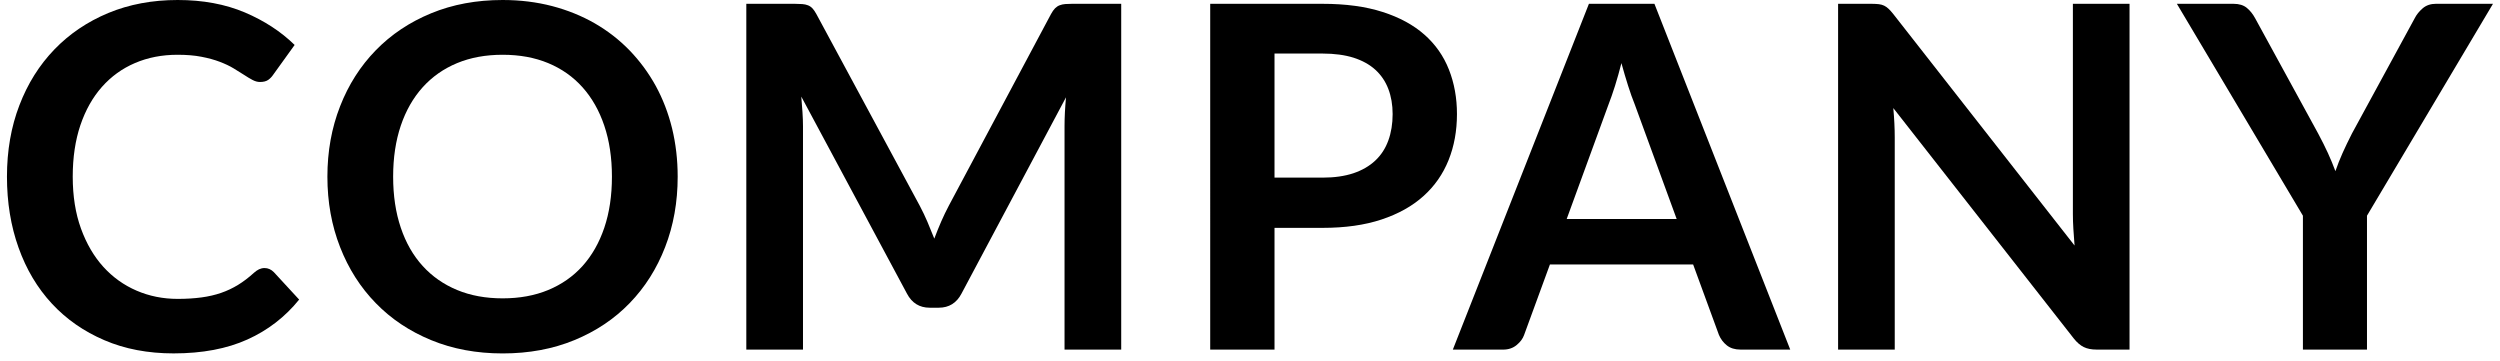 <?xml version="1.0" encoding="utf-8"?>
<!-- Generator: Adobe Illustrator 16.0.0, SVG Export Plug-In . SVG Version: 6.00 Build 0)  -->
<!DOCTYPE svg PUBLIC "-//W3C//DTD SVG 1.1//EN" "http://www.w3.org/Graphics/SVG/1.1/DTD/svg11.dtd">
<svg version="1.1" id="レイヤー_1" xmlns="http://www.w3.org/2000/svg" xmlns:xlink="http://www.w3.org/1999/xlink" x="0px"
	 y="0px" width="97px" height="14px" viewBox="0 0 97 14" enable-background="new 0 0 97 14" xml:space="preserve">
<title>menu-credo</title>
<g>
	<path d="M10.262,10.4c0.137,0,0.257,0.053,0.362,0.158l0.983,1.066c-0.544,0.674-1.214,1.191-2.009,1.549
		c-0.795,0.359-1.749,0.539-2.862,0.539c-0.995,0-1.891-0.17-2.686-0.512c-0.795-0.34-1.474-0.812-2.036-1.418
		c-0.563-0.607-0.994-1.33-1.294-2.172c-0.301-0.84-0.45-1.76-0.45-2.756c0-1.008,0.16-1.93,0.482-2.768
		c0.321-0.84,0.774-1.561,1.359-2.168c0.584-0.605,1.281-1.076,2.092-1.414C5.014,0.168,5.912,0,6.895,0
		C7.873,0,8.74,0.162,9.498,0.482c0.757,0.322,1.402,0.742,1.934,1.262l-0.835,1.16c-0.049,0.074-0.112,0.139-0.189,0.195
		c-0.078,0.055-0.185,0.082-0.32,0.082c-0.093,0-0.188-0.025-0.288-0.078C9.7,3.051,9.591,2.986,9.474,2.908
		C9.357,2.832,9.22,2.746,9.066,2.654C8.912,2.56,8.732,2.476,8.528,2.398s-0.44-0.143-0.71-0.195
		C7.549,2.15,7.238,2.125,6.885,2.125c-0.6,0-1.148,0.107-1.646,0.32S4.313,2.967,3.954,3.373c-0.358,0.404-0.637,0.9-0.835,1.484
		c-0.197,0.584-0.297,1.25-0.297,1.998c0,0.756,0.107,1.426,0.32,2.014c0.214,0.588,0.503,1.082,0.867,1.484
		c0.365,0.402,0.795,0.711,1.29,0.924c0.494,0.213,1.026,0.32,1.596,0.32c0.34,0,0.647-0.02,0.923-0.057s0.529-0.096,0.761-0.176
		c0.232-0.08,0.451-0.184,0.659-0.311c0.207-0.127,0.412-0.283,0.616-0.469c0.062-0.057,0.127-0.1,0.195-0.135
		C10.118,10.418,10.188,10.4,10.262,10.4z"/>
	<path d="M26.294,6.855c0,0.984-0.162,1.895-0.487,2.732c-0.324,0.838-0.784,1.564-1.378,2.176c-0.594,0.613-1.308,1.09-2.143,1.434
		s-1.763,0.516-2.783,0.516c-1.015,0-1.939-0.172-2.774-0.516s-1.551-0.82-2.147-1.434c-0.597-0.611-1.06-1.338-1.387-2.176
		c-0.328-0.838-0.492-1.748-0.492-2.732c0-0.982,0.164-1.893,0.492-2.73c0.327-0.84,0.79-1.564,1.387-2.176
		c0.597-0.613,1.312-1.09,2.147-1.434S18.489,0,19.503,0c0.681,0,1.32,0.08,1.92,0.236c0.601,0.158,1.15,0.381,1.651,0.668
		c0.501,0.289,0.951,0.637,1.351,1.049c0.398,0.412,0.737,0.871,1.016,1.377c0.278,0.508,0.49,1.059,0.636,1.652
		C26.221,5.576,26.294,6.201,26.294,6.855z M23.743,6.855c0-0.734-0.099-1.395-0.297-1.98c-0.197-0.584-0.479-1.08-0.844-1.488
		s-0.809-0.721-1.331-0.938c-0.523-0.217-1.112-0.324-1.768-0.324c-0.656,0-1.245,0.107-1.768,0.324S16.768,2.978,16.4,3.386
		s-0.651,0.904-0.849,1.488c-0.198,0.586-0.297,1.246-0.297,1.98c0,0.736,0.099,1.396,0.297,1.982
		c0.197,0.584,0.48,1.078,0.849,1.484c0.368,0.404,0.813,0.715,1.336,0.932s1.111,0.324,1.768,0.324
		c0.655,0,1.244-0.107,1.768-0.324c0.522-0.217,0.966-0.527,1.331-0.932c0.365-0.406,0.646-0.9,0.844-1.484
		C23.644,8.252,23.743,7.592,23.743,6.855z"/>
	<path d="M43.503,0.148v13.416h-2.199V4.898c0-0.346,0.02-0.721,0.057-1.123l-4.055,7.617c-0.191,0.365-0.486,0.547-0.881,0.547
		h-0.354c-0.395,0-0.689-0.182-0.881-0.547L31.09,3.748c0.019,0.205,0.034,0.406,0.046,0.604c0.013,0.197,0.02,0.381,0.02,0.547
		v8.666h-2.199V0.148h1.883c0.111,0,0.207,0.004,0.288,0.01s0.153,0.021,0.218,0.047c0.065,0.023,0.124,0.064,0.177,0.119
		c0.052,0.057,0.104,0.131,0.153,0.223l4.018,7.451c0.104,0.197,0.201,0.402,0.291,0.611c0.09,0.211,0.178,0.428,0.266,0.65
		c0.086-0.229,0.176-0.451,0.268-0.664c0.094-0.213,0.191-0.418,0.297-0.617l3.963-7.432c0.049-0.092,0.102-0.166,0.156-0.223
		c0.057-0.055,0.117-0.096,0.182-0.119c0.064-0.025,0.137-0.041,0.219-0.047c0.08-0.006,0.176-0.01,0.287-0.01H43.503z"/>
	<path d="M51.316,0.148c0.896,0,1.673,0.105,2.328,0.316c0.655,0.209,1.197,0.504,1.624,0.881s0.743,0.828,0.95,1.354
		c0.208,0.527,0.312,1.102,0.312,1.727c0,0.648-0.108,1.244-0.325,1.785s-0.541,1.008-0.974,1.396
		c-0.434,0.391-0.976,0.693-1.629,0.91c-0.652,0.217-1.414,0.324-2.286,0.324h-1.865v4.723h-2.495V0.148H51.316z M51.316,6.892
		c0.457,0,0.856-0.057,1.196-0.17c0.34-0.115,0.623-0.279,0.849-0.492c0.227-0.213,0.395-0.473,0.506-0.779s0.167-0.648,0.167-1.025
		c0-0.359-0.056-0.684-0.167-0.975s-0.278-0.537-0.501-0.742c-0.223-0.203-0.504-0.359-0.844-0.469
		c-0.341-0.107-0.742-0.162-1.206-0.162h-1.865v4.814H51.316z"/>
	<path d="M69.461,13.564h-1.93c-0.217,0-0.393-0.055-0.528-0.162c-0.137-0.109-0.238-0.244-0.307-0.404l-1.002-2.736h-5.557
		l-1.002,2.736c-0.05,0.143-0.146,0.271-0.288,0.389c-0.143,0.119-0.318,0.178-0.528,0.178h-1.949L61.65,0.148h2.542L69.461,13.564z
		 M65.055,8.498l-1.633-4.463c-0.081-0.197-0.164-0.432-0.251-0.705c-0.087-0.271-0.173-0.564-0.26-0.881
		c-0.08,0.316-0.164,0.611-0.25,0.887c-0.087,0.275-0.171,0.514-0.251,0.719l-1.623,4.443H65.055z"/>
	<path d="M82.626,0.148v13.416h-1.28c-0.198,0-0.363-0.033-0.496-0.098s-0.262-0.176-0.385-0.33L73.46,4.193
		c0.037,0.408,0.056,0.785,0.056,1.133v8.238h-2.198V0.148h1.308c0.105,0,0.196,0.006,0.273,0.014
		c0.077,0.01,0.146,0.029,0.204,0.057s0.116,0.068,0.172,0.121c0.056,0.051,0.117,0.121,0.186,0.207l7.032,8.98
		c-0.019-0.215-0.034-0.43-0.046-0.639c-0.013-0.211-0.019-0.406-0.019-0.586V0.148H82.626z"/>
	<path d="M91.839,8.369v5.195h-2.486V8.369l-4.89-8.221h2.199c0.217,0,0.388,0.053,0.515,0.158s0.233,0.238,0.32,0.398l2.449,4.48
		c0.143,0.268,0.268,0.518,0.376,0.752c0.108,0.236,0.205,0.471,0.292,0.705c0.08-0.234,0.173-0.469,0.278-0.705
		c0.105-0.234,0.226-0.484,0.362-0.752l2.439-4.48c0.068-0.135,0.17-0.262,0.307-0.381c0.136-0.117,0.309-0.176,0.52-0.176h2.208
		L91.839,8.369z"/>
</g>
</svg>
